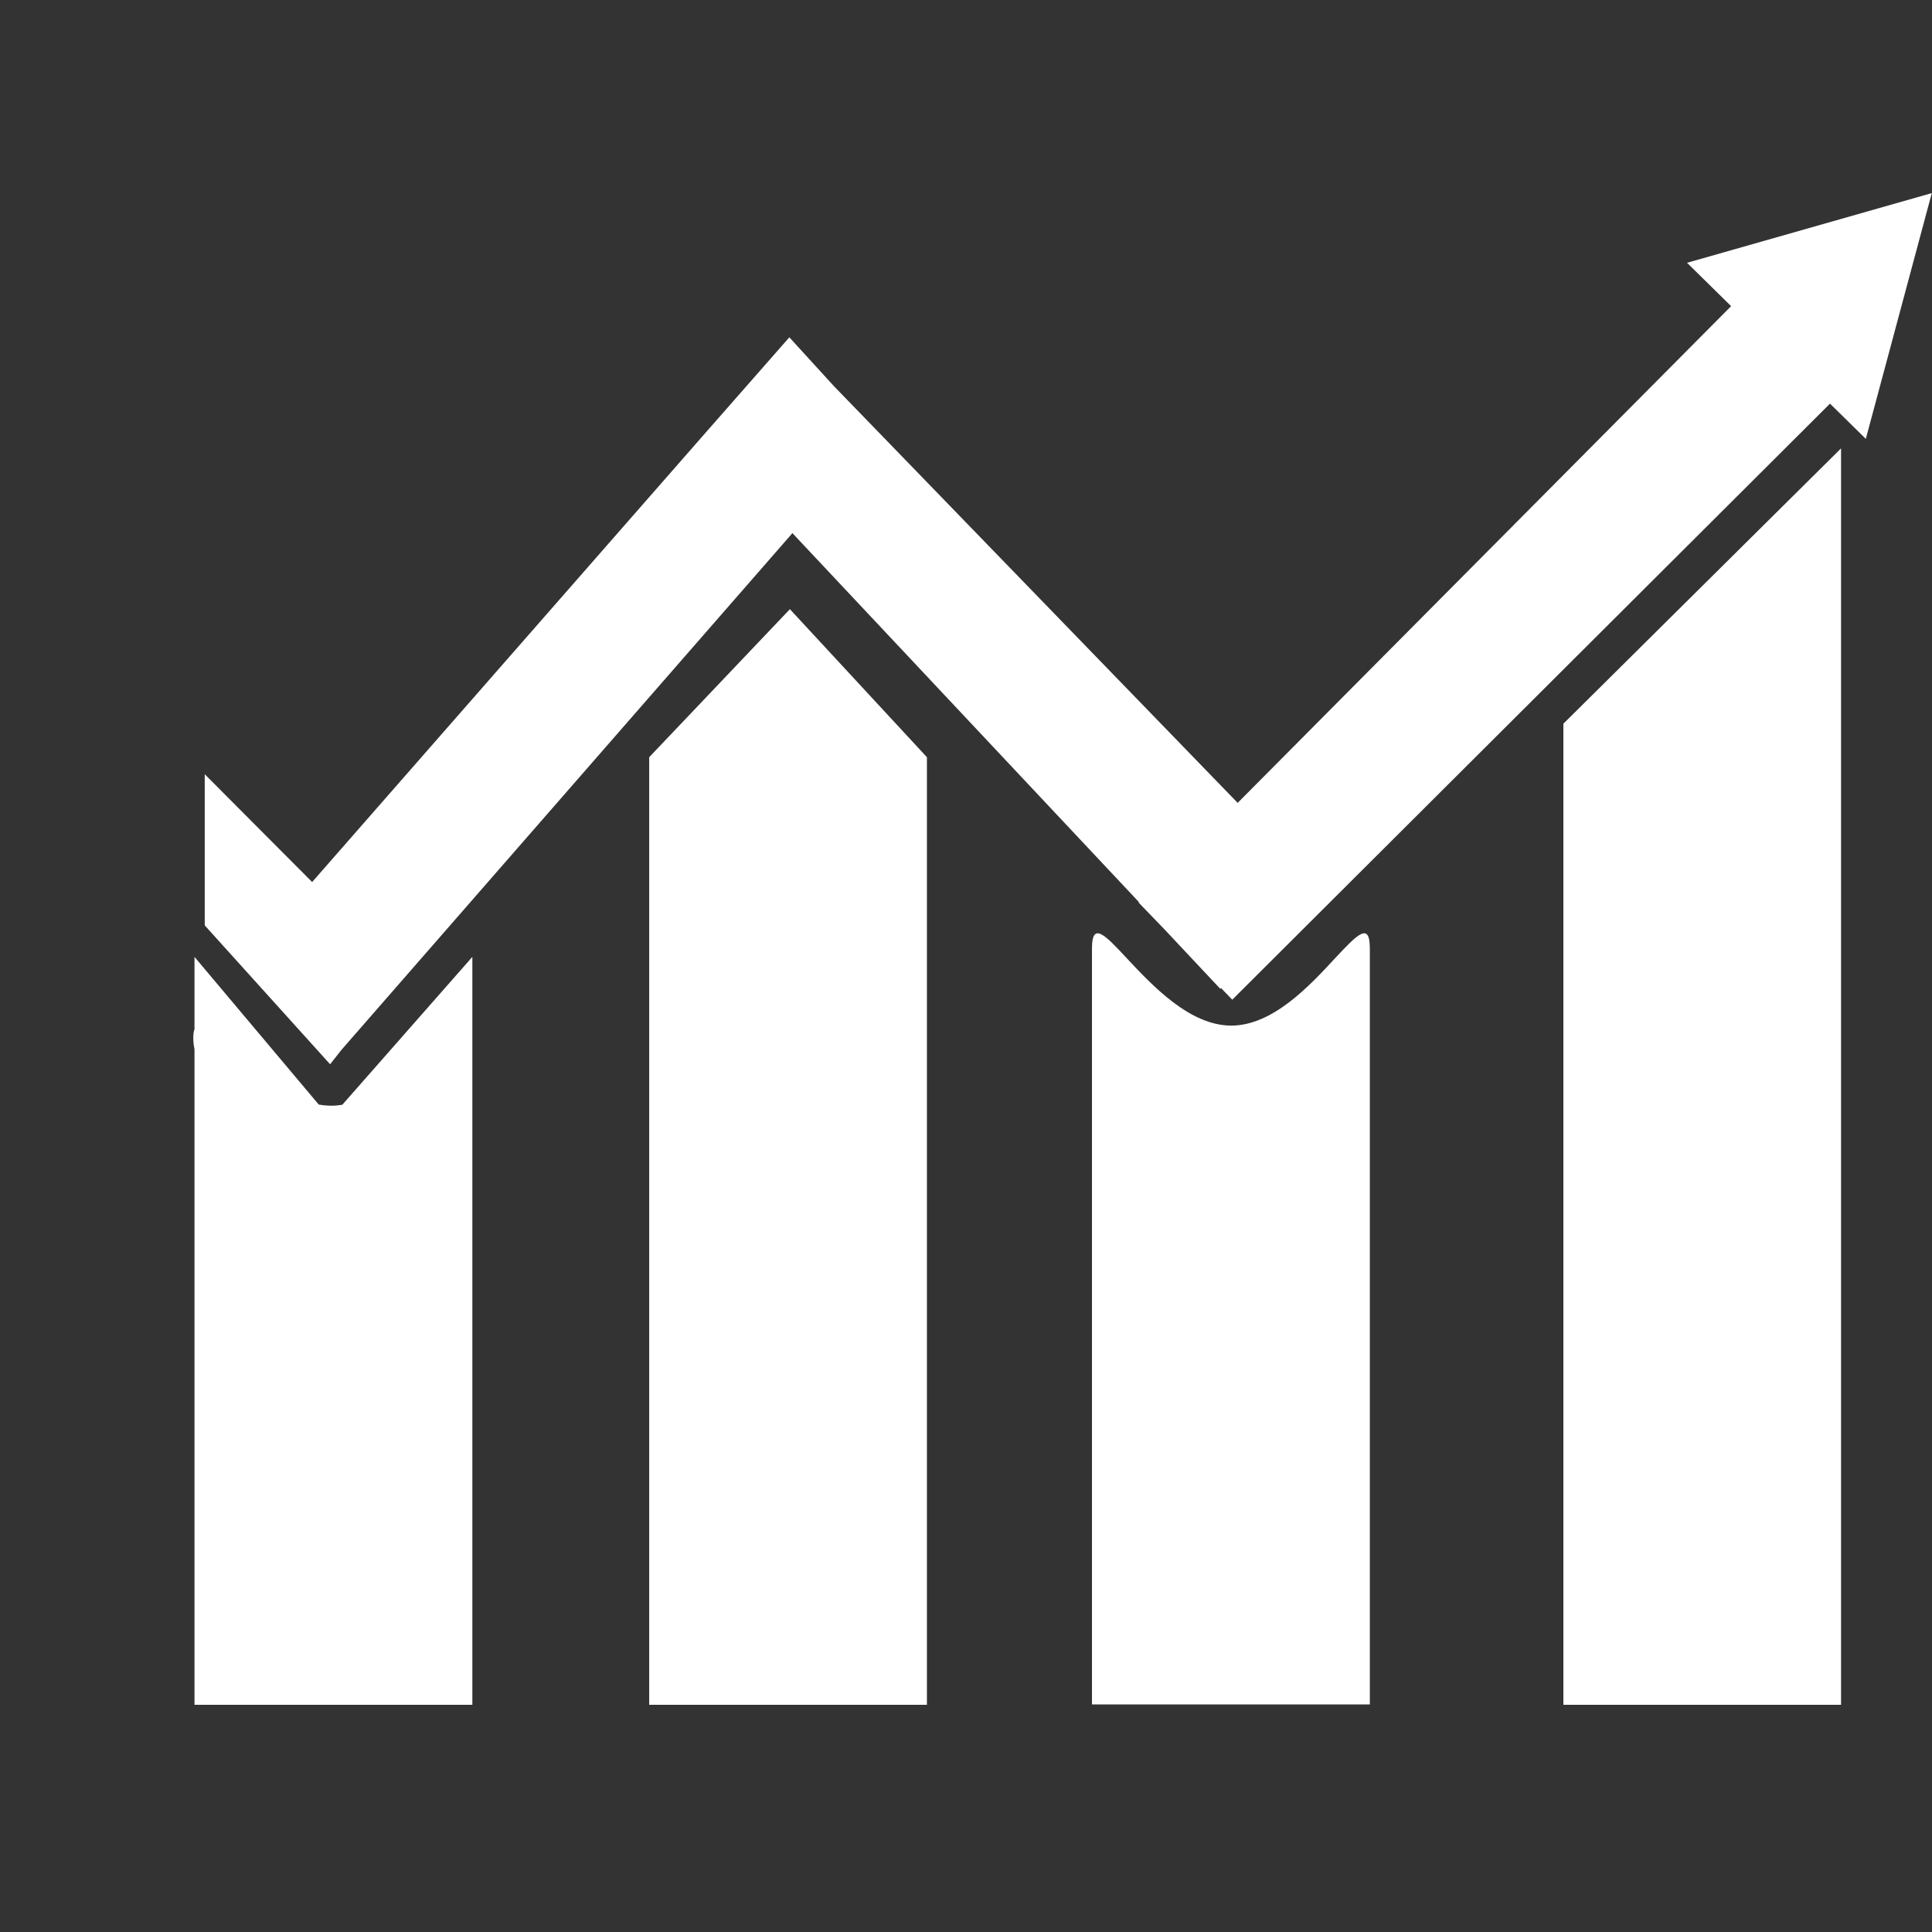 <svg xmlns="http://www.w3.org/2000/svg" xmlns:xlink="http://www.w3.org/1999/xlink" width="52" zoomAndPan="magnify" viewBox="0 0 39 39" height="52" preserveAspectRatio="xMidYMid meet" version="1.0"><rect x="0" y="0" width="39" height="39" fill="#333333" stroke="none"/><defs><clipPath id="a824b1ef10"><path d="M 13 12 L 19 12 L 19 34.648 L 13 34.648 Z M 13 12 " clip-rule="nonzero"/></clipPath><clipPath id="2683c8f273"><path d="M 22 18 L 28 18 L 28 34.648 L 22 34.648 Z M 22 18 " clip-rule="nonzero"/></clipPath><clipPath id="5f8a590a76"><path d="M 31 9 L 38 9 L 38 34.648 L 31 34.648 Z M 31 9 " clip-rule="nonzero"/></clipPath><clipPath id="78454c85d9"><path d="M 3.898 19 L 10 19 L 10 34.648 L 3.898 34.648 Z M 3.898 19 " clip-rule="nonzero"/></clipPath><clipPath id="2ffabf3e90"><path d="M 4 3.898 L 39 3.898 L 39 22 L 4 22 Z M 4 3.898 " clip-rule="nonzero"/></clipPath></defs><g clip-path="url(#a824b1ef10)"><path fill="#ffffff" d="M 13.105 15.285 L 15.945 12.297 L 18.711 15.285 L 18.711 34.414 L 13.105 34.414 Z M 13.105 15.285 " fill-opacity="1" fill-rule="nonzero"/></g><g clip-path="url(#2683c8f273)"><path fill="#ffffff" d="M 27.652 19.164 C 27.652 19.156 27.652 19.152 27.652 19.145 C 27.652 18.59 27.391 18.875 26.953 19.34 C 26.441 19.895 25.691 20.703 24.855 20.703 C 24.016 20.703 23.262 19.895 22.746 19.344 C 22.309 18.875 22.043 18.59 22.043 19.145 C 22.043 19.152 22.043 19.156 22.043 19.164 L 22.043 34.406 L 27.652 34.406 Z M 27.652 19.164 " fill-opacity="1" fill-rule="evenodd"/></g><g clip-path="url(#5f8a590a76)"><path fill="#ffffff" d="M 31.559 14.609 L 37.164 9.051 L 37.164 34.414 L 31.559 34.414 Z M 31.559 14.609 " fill-opacity="1" fill-rule="nonzero"/></g><g clip-path="url(#78454c85d9)"><path fill="#ffffff" d="M 6.434 22.297 L 3.926 19.316 L 3.926 20.777 C 3.91 20.816 3.902 20.875 3.902 20.949 C 3.902 21.027 3.91 21.105 3.926 21.18 L 3.926 34.414 L 9.535 34.414 L 9.535 19.316 L 6.91 22.301 C 6.84 22.312 6.77 22.32 6.699 22.32 C 6.609 22.32 6.52 22.312 6.434 22.297 Z M 6.434 22.297 " fill-opacity="1" fill-rule="evenodd"/></g><g clip-path="url(#2ffabf3e90)"><path fill="#ffffff" d="M 37.664 8.859 L 38.996 3.898 L 34.055 5.305 L 34.945 6.18 L 24.984 16.207 L 16.832 7.793 L 15.934 6.809 L 14.199 8.785 L 14.172 8.816 L 6.301 17.805 L 4.133 15.629 L 4.133 18.68 L 6.664 21.484 L 6.891 21.195 L 15.996 10.762 L 22.992 18.211 L 22.984 18.219 L 23.504 18.758 L 24.633 19.961 L 24.648 19.945 L 24.875 20.18 L 36.941 8.148 Z M 37.664 8.859 " fill-opacity="1" fill-rule="evenodd"/></g></svg>